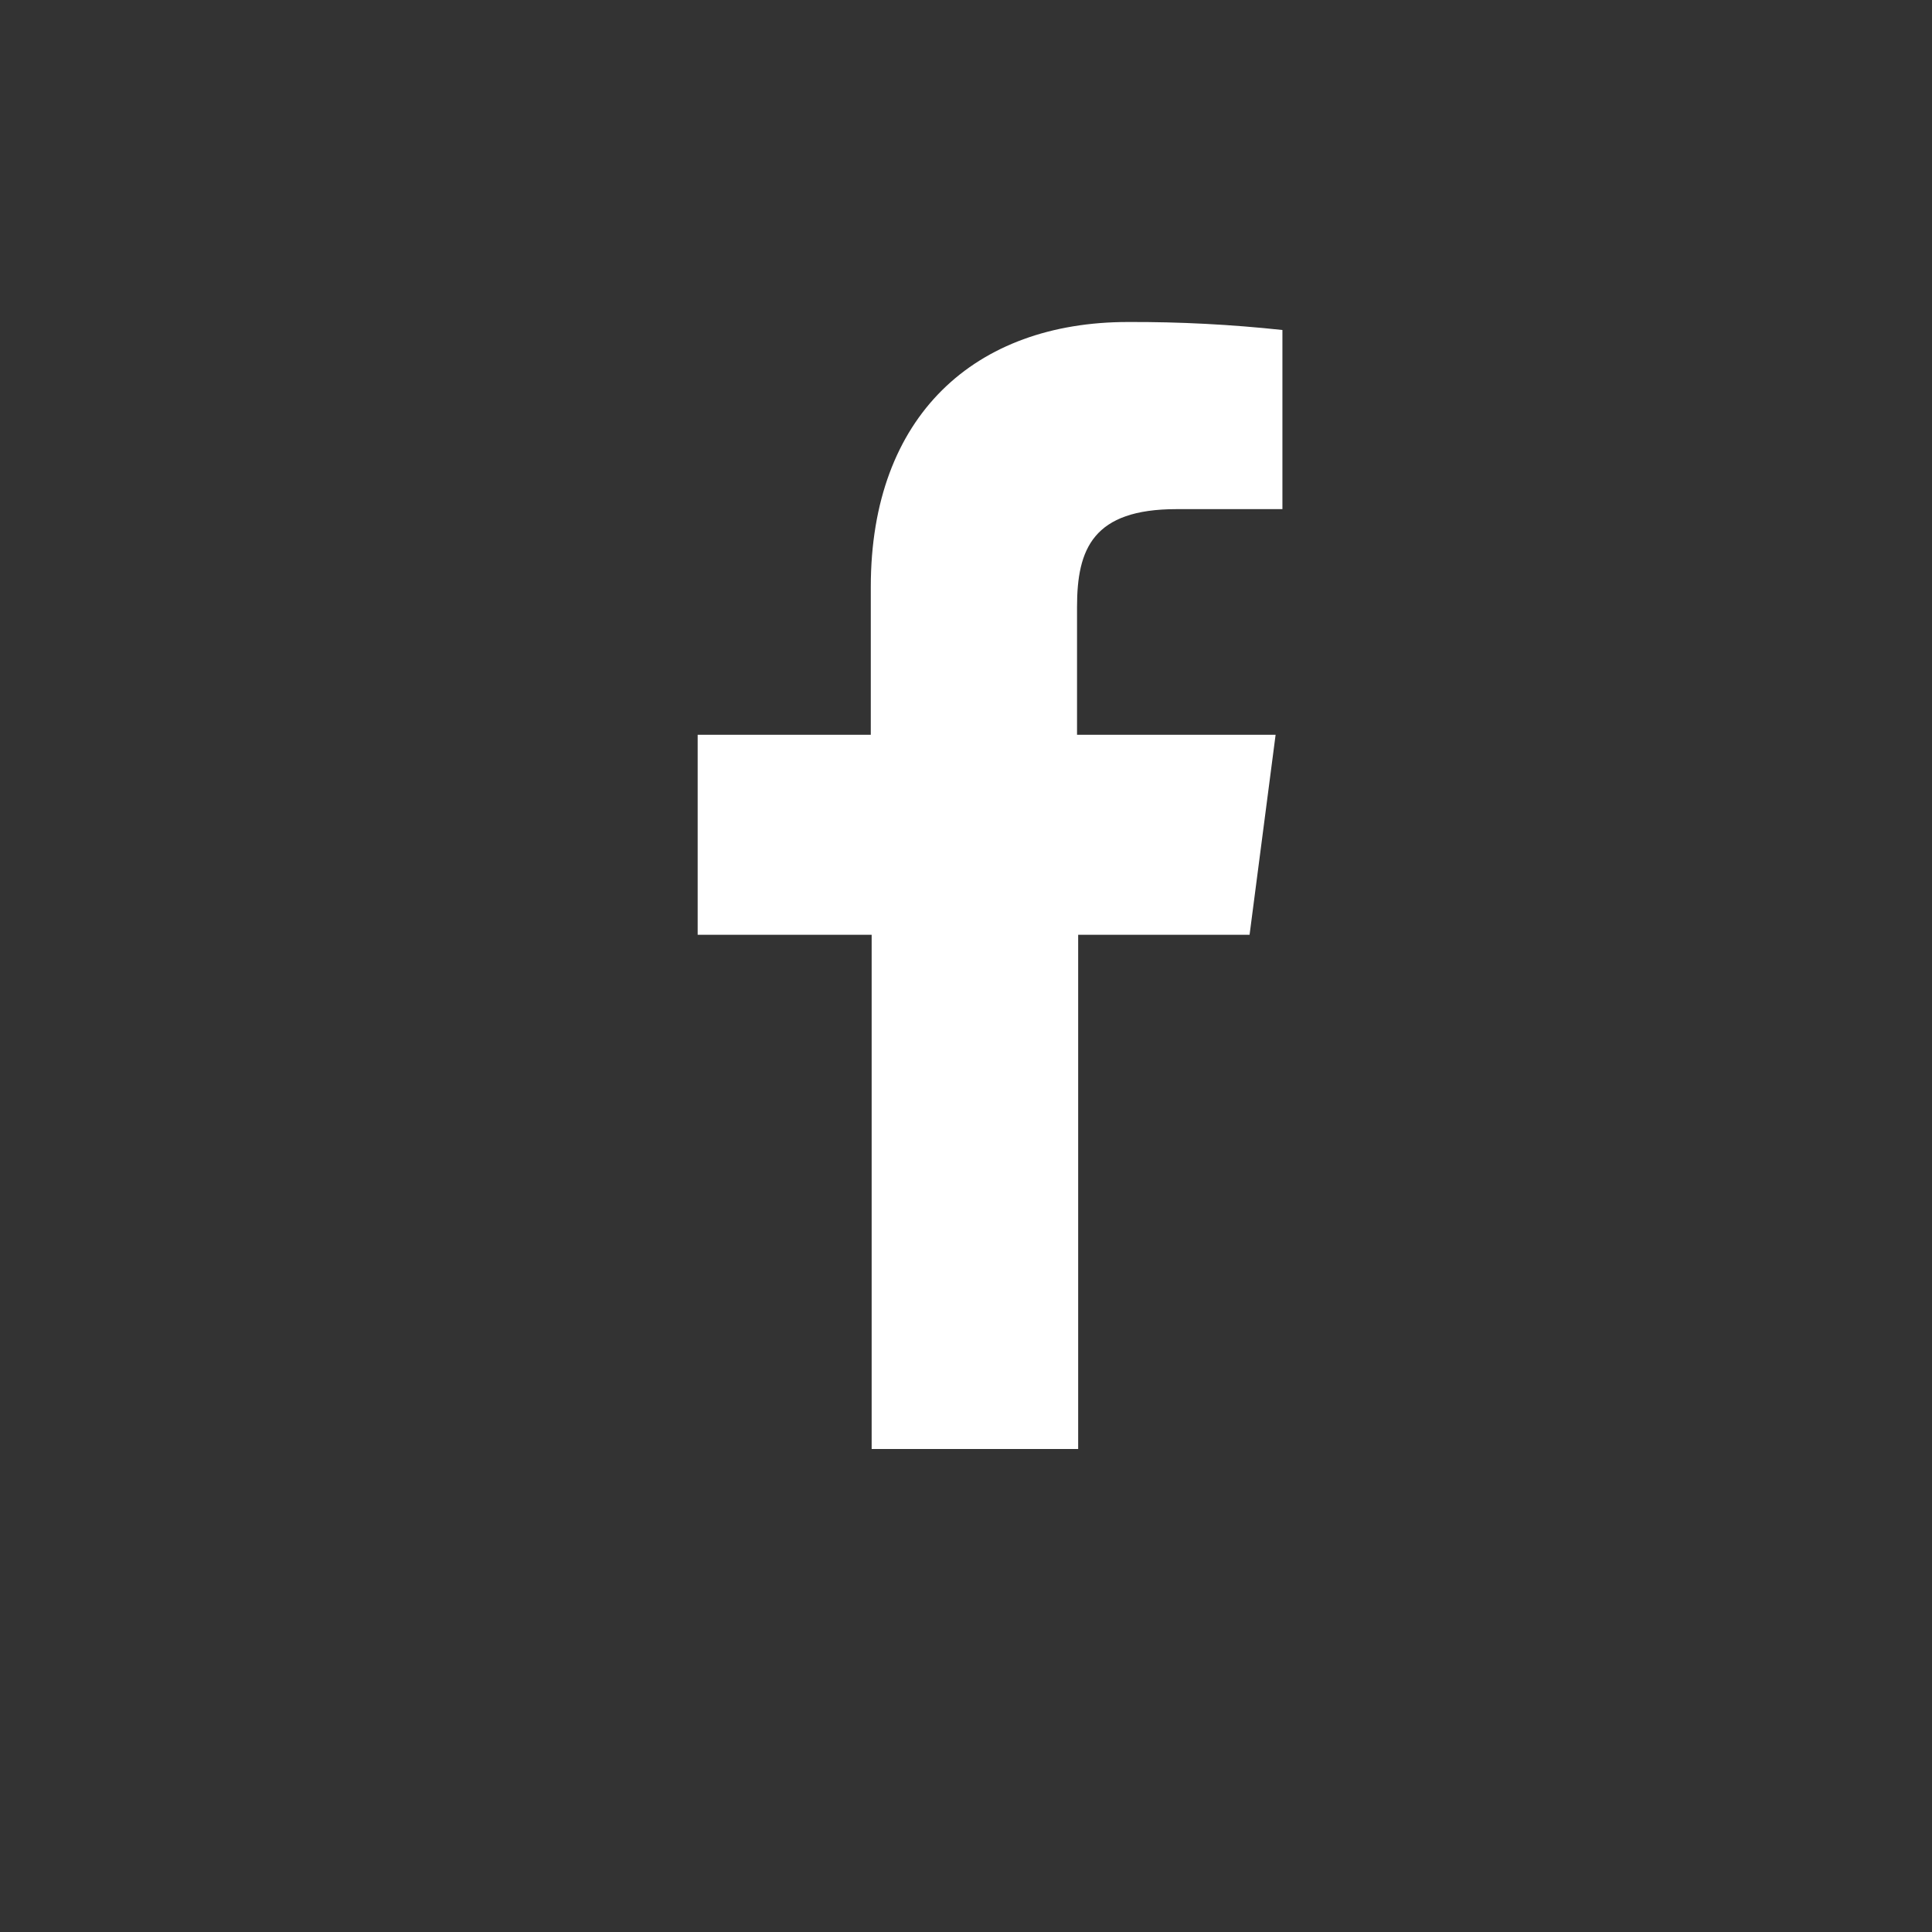 <svg xmlns="http://www.w3.org/2000/svg" width="36" height="36" viewBox="0 0 36 36">
  <rect x="0" y="0" width="36" height="36" fill="#333333" stroke="none"/>
  <path fill="#FFF" d="M16.242,27 L16.242,17.418 L13,17.418 L13,13.692 L16.226,13.692 L16.226,10.935 C16.226,7.741 18.174,6 21.017,6 C21.979,5.996 22.94,6.046 23.896,6.149 L23.896,9.487 L21.922,9.487 C20.367,9.487 20.069,10.227 20.069,11.307 L20.069,13.692 L23.769,13.692 L23.284,17.418 L20.09,17.418 L20.09,27 L16.242,27 Z"/>
</svg>
